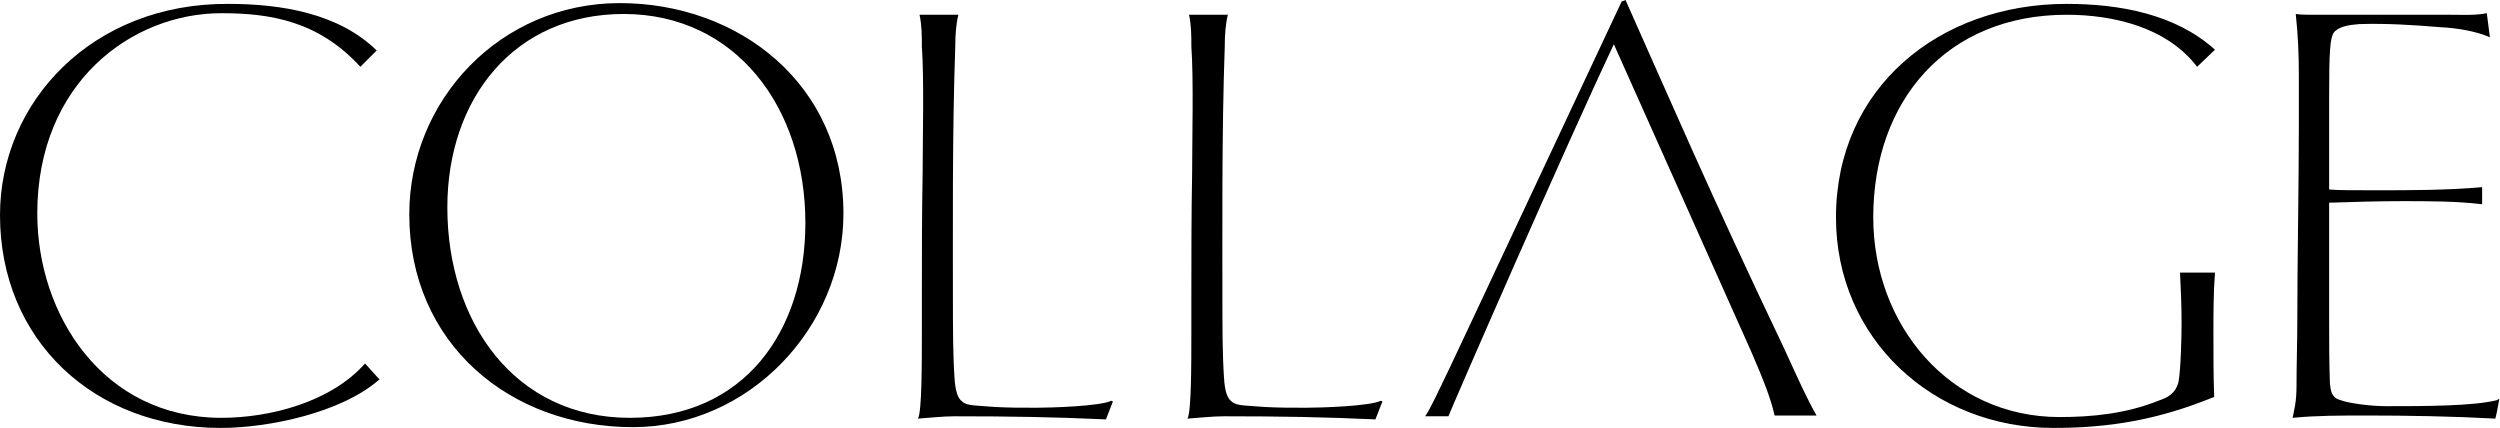 <?xml version="1.0" encoding="utf-8"?>
<!-- Generator: Adobe Illustrator 20.0.0, SVG Export Plug-In . SVG Version: 6.00 Build 0)  -->
<svg version="1.1" id="Layer_1" xmlns="http://www.w3.org/2000/svg" xmlns:xlink="http://www.w3.org/1999/xlink" x="0px" y="0px"
	 viewBox="0 0 321.9 55.1" style="enable-background:new 0 0 321.9 55.1;" xml:space="preserve">
<g>
	<path class="st0" d="M168.2,52.5c-2,0-3.6,0-5.4-0.1c-2.2-0.2-3.6-0.1-4.2-0.7c-0.6-0.4-0.9-1.4-1-3.1c-0.2-2.9-0.2-7.1-0.2-7.7
		c0-11.3-0.1-23.6,0.3-34.9c0-1.5,0.1-2.9,0.4-4.1h-5c0.3,1.4,0.3,2.7,0.3,4.1c0.3,4.1,0.1,12.1,0.1,16.2
		c-0.1,5.4-0.1,10.9-0.1,16.3v4.1c0,4.4,0,10.4-0.5,11.3c1.5-0.1,3.2-0.3,4.7-0.3c7.2,0,13,0.1,19.5,0.4c0.6-1.6,0.8-2,0.9-2.3
		l-0.2-0.1C176.4,52.3,170.1,52.5,168.2,52.5"/>
	<path class="st0" d="M28.5,53.8c-15.2,0-23.7-13.2-23.7-26.3C4.8,10.6,17,1.7,28.5,1.7c6.3,0,12.5,1,17.9,6.9l2.1-2.1
		c-4.9-4.8-12.3-6-19.1-6C11.9,0.4,0,13.1,0,27.7c0,16.1,12.1,27.4,28.4,27.4c6.3,0,15.6-2,20.4-6.2h0.1l-1.9-2.1
		C42.6,51.8,34.7,53.8,28.5,53.8"/>
	<path class="st0" d="M133.5,52.5c-2,0-3.6,0-5.4-0.1c-2.2-0.2-3.6-0.1-4.2-0.7c-0.6-0.4-0.9-1.4-1-3.1c-0.2-2.9-0.2-7.1-0.2-7.7
		c0-11.3-0.1-23.6,0.3-34.9c0-1.5,0.1-2.9,0.4-4.1h-5c0.3,1.4,0.3,2.7,0.3,4.1c0.3,4.1,0.1,12.1,0.1,16.2
		c-0.1,5.4-0.1,10.9-0.1,16.3v4.1c0,4.4,0,10.4-0.5,11.3c1.5-0.1,3.2-0.3,4.7-0.3c7.2,0,13,0.1,19.5,0.4c0.6-1.6,0.8-2,0.9-2.3
		l-0.2-0.1C141.7,52.3,135.4,52.5,133.5,52.5"/>
	<path class="st0" d="M79.8,0.4c-15.4,0-27.1,12.5-27.1,27.2c0,16.6,12.9,27.4,28.8,27.4c14.9,0,27.1-12.8,27.1-27.5
		C108.6,10.8,95.1,0.4,79.8,0.4 M81.1,53.8c-14.9,0-23.5-12.4-23.5-27.1c0-14,8.6-24.9,22.7-24.9c14.4,0,23.4,12,23.4,26.9
		C103.7,42.7,95.8,53.8,81.1,53.8"/>
	<path class="st0" d="M321.6,51.5c-3,0.8-9.6,0.8-14.3,0.8c-2.2,0-5-0.4-6-0.8c-1.1-0.3-1.2-1.2-1.3-2.1c-0.1-2.8-0.1-5.5-0.1-8.3
		v-15c3-0.1,6.3-0.2,9.4-0.2c3.5,0,7,0,10.3,0.4v-2.2c-4.6,0.4-9.2,0.4-13.8,0.4c-3.3,0-4.6,0-5.9-0.1V12.3c0-5.4,0.1-7.4,0.6-8.1
		c0.6-0.8,2-1,3.3-1.1c3.5-0.1,6.8,0.1,10.4,0.4c2.1,0.1,4.6,0.5,6.4,1.3l-0.4-3.1c-1.5,0.3-3.1,0.2-4.7,0.2h-17.8
		c-0.6,0-1.5,0-2.1-0.1c0.3,2.7,0.4,5.4,0.4,7.9V16c0,7.7-0.2,17.8-0.2,25.4c0,2.9-0.1,5.4-0.1,8.3c0,2.1-0.3,3-0.5,4.1
		c3-0.3,6.3-0.3,9.3-0.3c5.5,0,11.3,0.1,16.8,0.4c0.2-0.7,0.5-2.5,0.5-2.5H321.6z"/>
	<path class="st0" d="M266.1,1.9c6,0,12.9,1.6,16.8,6.7l2.3-2.2c-5.1-4.6-12.3-5.9-19.1-5.9c-16.4,0-29.7,10.8-29.7,27.5
		c0,15.6,12.5,27.1,28,27.1c7.1,0,13.4-1,20.7-4c-0.1-2.7-0.1-5.3-0.1-8c0-2.7,0-5.4,0.2-8h-4.5c0.1,2.1,0.2,4.3,0.2,6.5
		c0,1.7-0.1,6-0.4,7.6c-0.4,1.5-1.4,2-2.6,2.4c-4.2,1.7-8.7,2.1-12.7,2.1c-14.2,0-24-11.9-24-25.7C241.2,12.9,250.7,1.9,266.1,1.9"
		/>
	<path class="st0" d="M209.3,0l-0.5,0.2l-19,40.5c-5.1,10.9-5.8,12.2-6.3,12.9h3c0.4-1.1,15.1-34.8,21.3-47.9
		c0,0,15.3,34.2,17.7,39.6c1.6,3.7,2.5,6,3,8.2h5.4c-1.2-2.1-2.1-4.1-4.3-8.9C220.2,24.9,215.1,13,209.3,0"/>
</g>
</svg>
